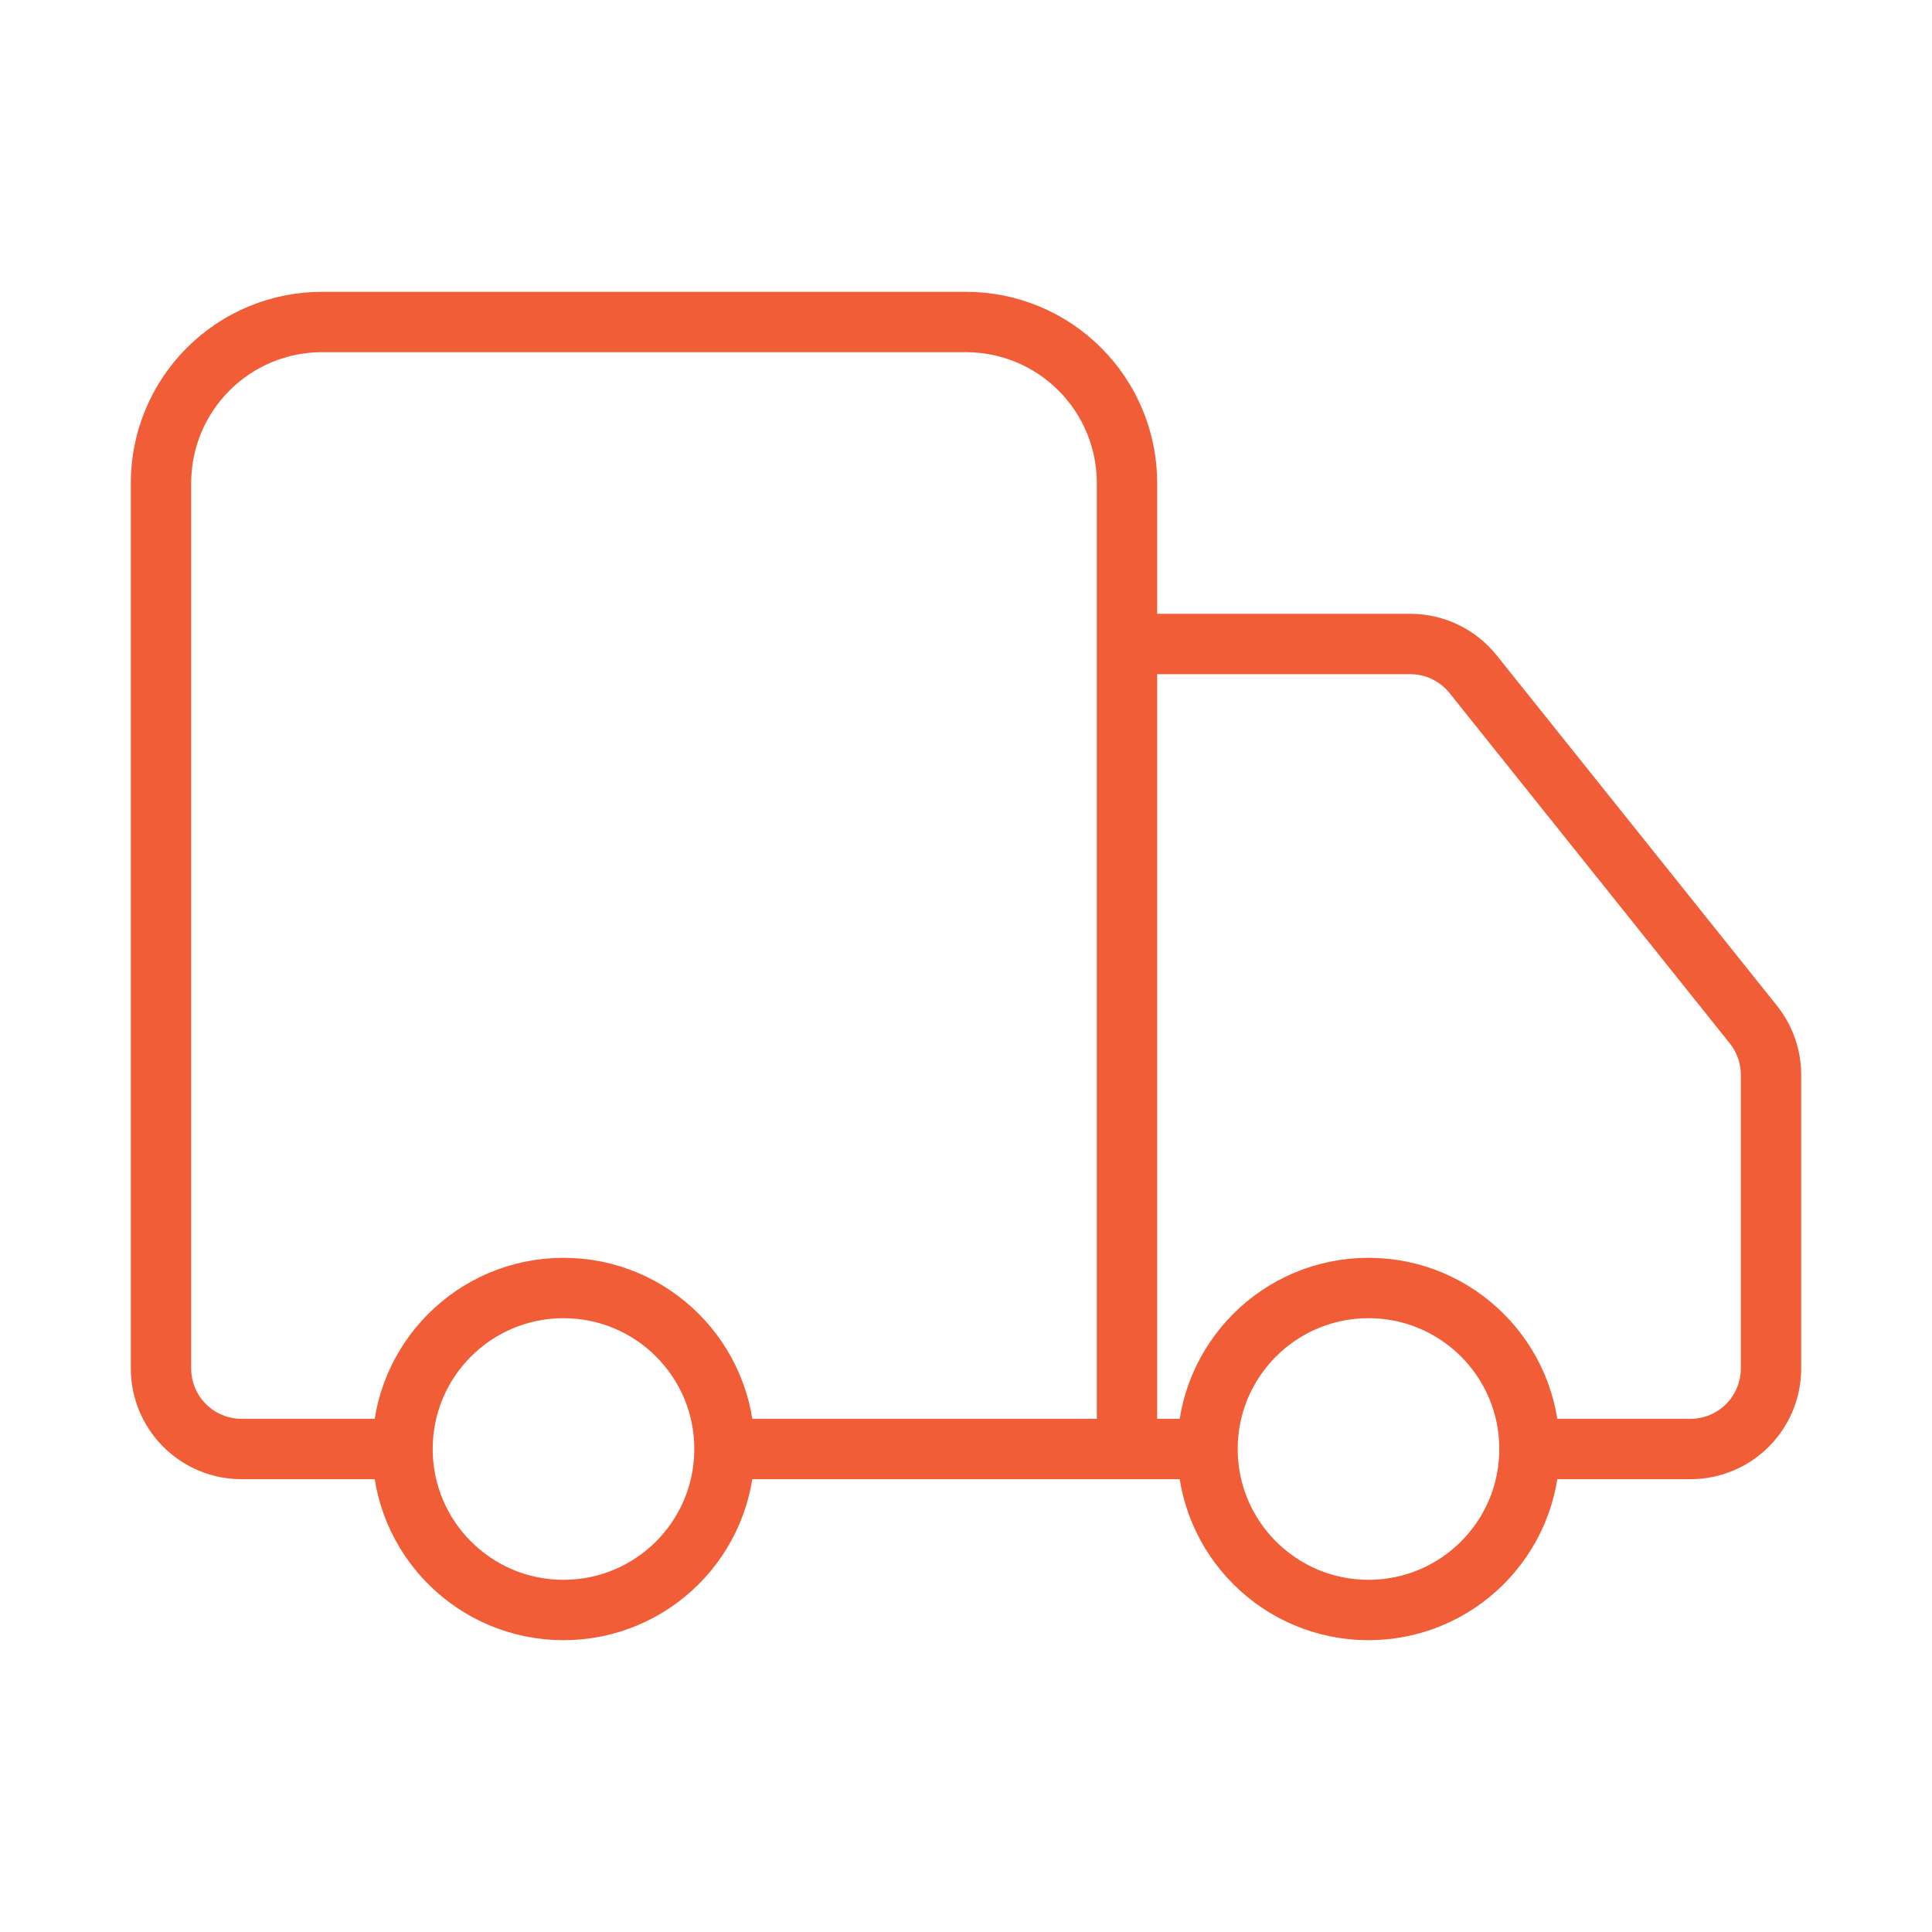 <?xml version="1.0" encoding="UTF-8"?>
<svg xmlns="http://www.w3.org/2000/svg" width="48" height="48" viewBox="0 0 48 48" fill="none">
  <path d="M28 36V12C28 10.939 27.579 9.922 26.828 9.172C26.078 8.421 25.061 8 24 8H8C6.939 8 5.922 8.421 5.172 9.172C4.421 9.922 4 10.939 4 12V34C4 34.53 4.211 35.039 4.586 35.414C4.961 35.789 5.47 36 6 36H10M10 36C10 38.209 11.791 40 14 40C16.209 40 18 38.209 18 36M10 36C10 33.791 11.791 32 14 32C16.209 32 18 33.791 18 36M30 36H18M30 36C30 38.209 31.791 40 34 40C36.209 40 38 38.209 38 36M30 36C30 33.791 31.791 32 34 32C36.209 32 38 33.791 38 36M38 36H42C42.53 36 43.039 35.789 43.414 35.414C43.789 35.039 44 34.53 44 34V26.7C43.999 26.246 43.844 25.806 43.56 25.452L36.6 16.752C36.413 16.518 36.176 16.329 35.906 16.198C35.636 16.068 35.34 16 35.04 16H28" stroke="#F15D37" stroke-width="1.5" stroke-linecap="round" stroke-linejoin="round"></path>
</svg>
